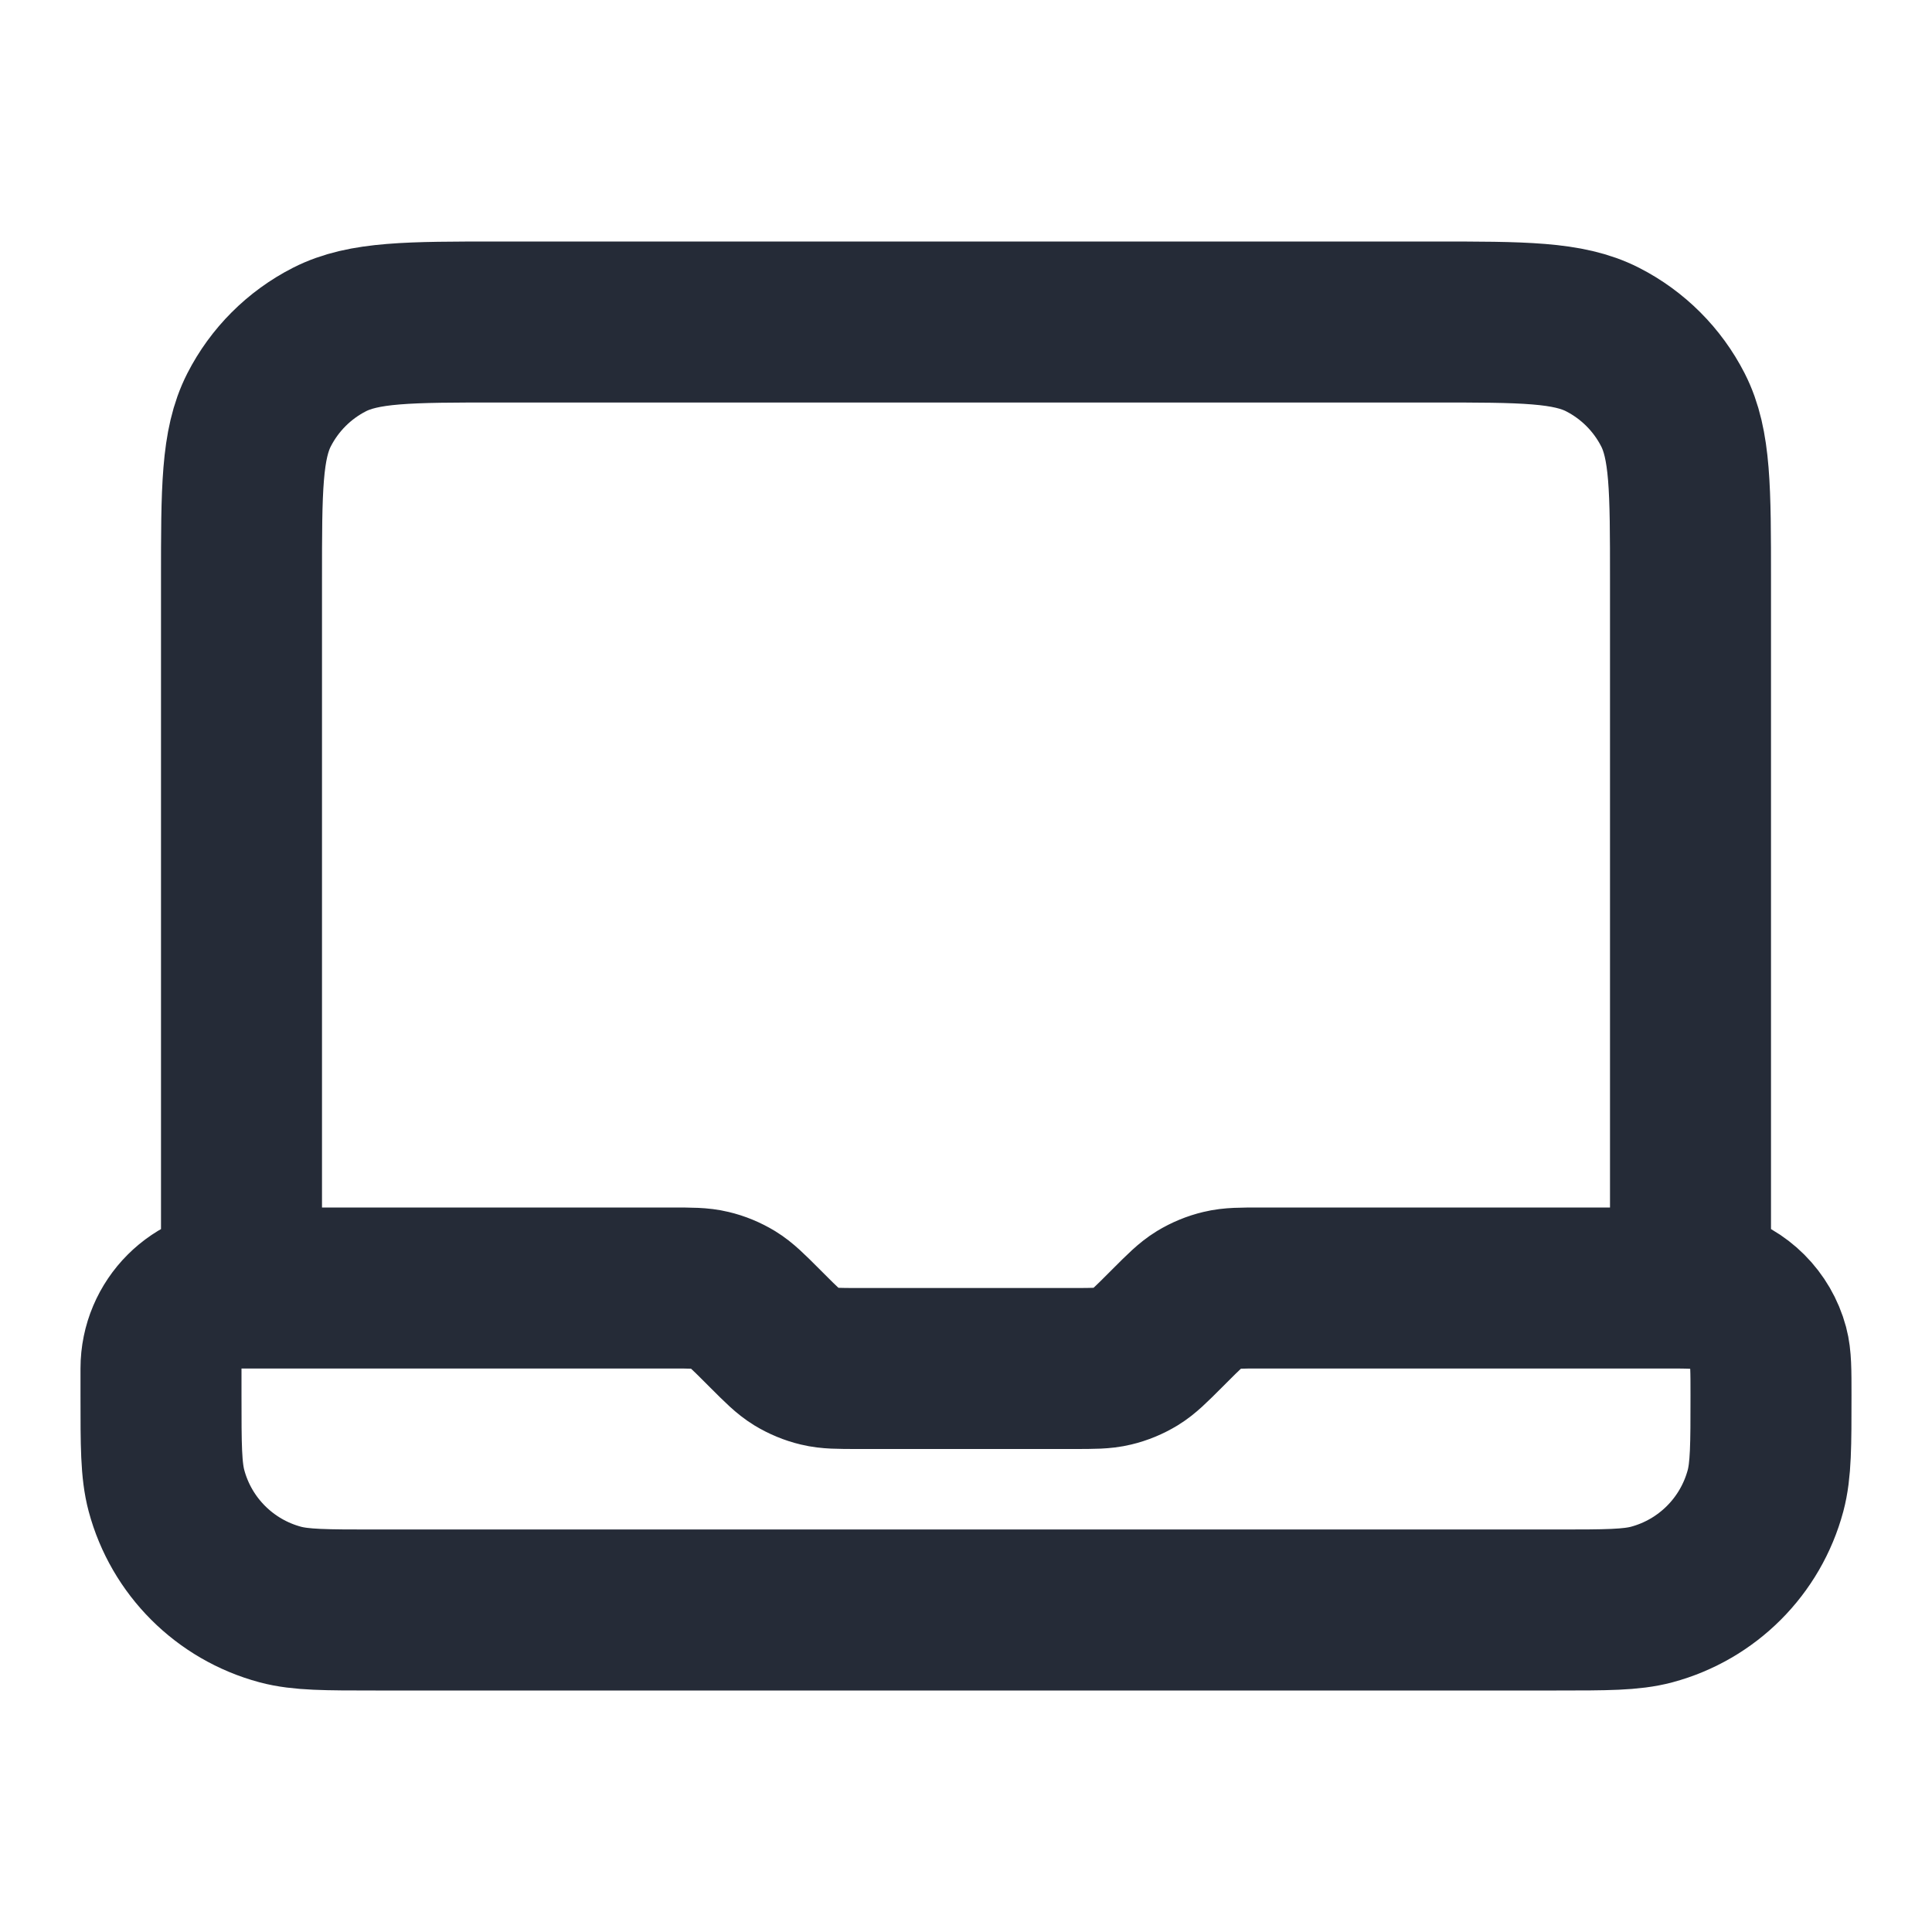 <?xml version="1.0" encoding="UTF-8"?> <svg xmlns="http://www.w3.org/2000/svg" width="24" height="24" viewBox="0 0 24 24" fill="none"><path d="M3 16V7.2C3 6.08 3 5.52 3.218 5.092C3.41 4.716 3.716 4.41 4.092 4.218C4.52 4 5.08 4 6.2 4H17.8C18.92 4 19.48 4 19.908 4.218C20.284 4.41 20.59 4.716 20.782 5.092C21 5.52 21 6.08 21 7.2V16H15.663C15.418 16 15.296 16 15.181 16.028C15.079 16.052 14.981 16.093 14.892 16.147C14.791 16.209 14.704 16.296 14.531 16.469L14.469 16.531C14.296 16.704 14.209 16.791 14.108 16.853C14.019 16.907 13.921 16.948 13.819 16.972C13.704 17 13.582 17 13.337 17H10.663C10.418 17 10.296 17 10.181 16.972C10.079 16.948 9.981 16.907 9.892 16.853C9.791 16.791 9.704 16.704 9.531 16.531L9.469 16.469C9.296 16.296 9.209 16.209 9.108 16.147C9.019 16.093 8.921 16.052 8.819 16.028C8.704 16 8.582 16 8.337 16H3ZM3 16C2.448 16 2 16.448 2 17V17.333C2 17.953 2 18.263 2.068 18.518C2.253 19.208 2.792 19.747 3.482 19.932C3.737 20 4.047 20 4.667 20H19.333C19.953 20 20.263 20 20.518 19.932C21.208 19.747 21.747 19.208 21.932 18.518C22 18.263 22 17.953 22 17.333C22 17.023 22 16.868 21.966 16.741C21.873 16.396 21.604 16.127 21.259 16.034C21.132 16 20.977 16 20.667 16H20" stroke="#252B37" stroke-width="2" stroke-linecap="round" stroke-linejoin="round"></path></svg> 